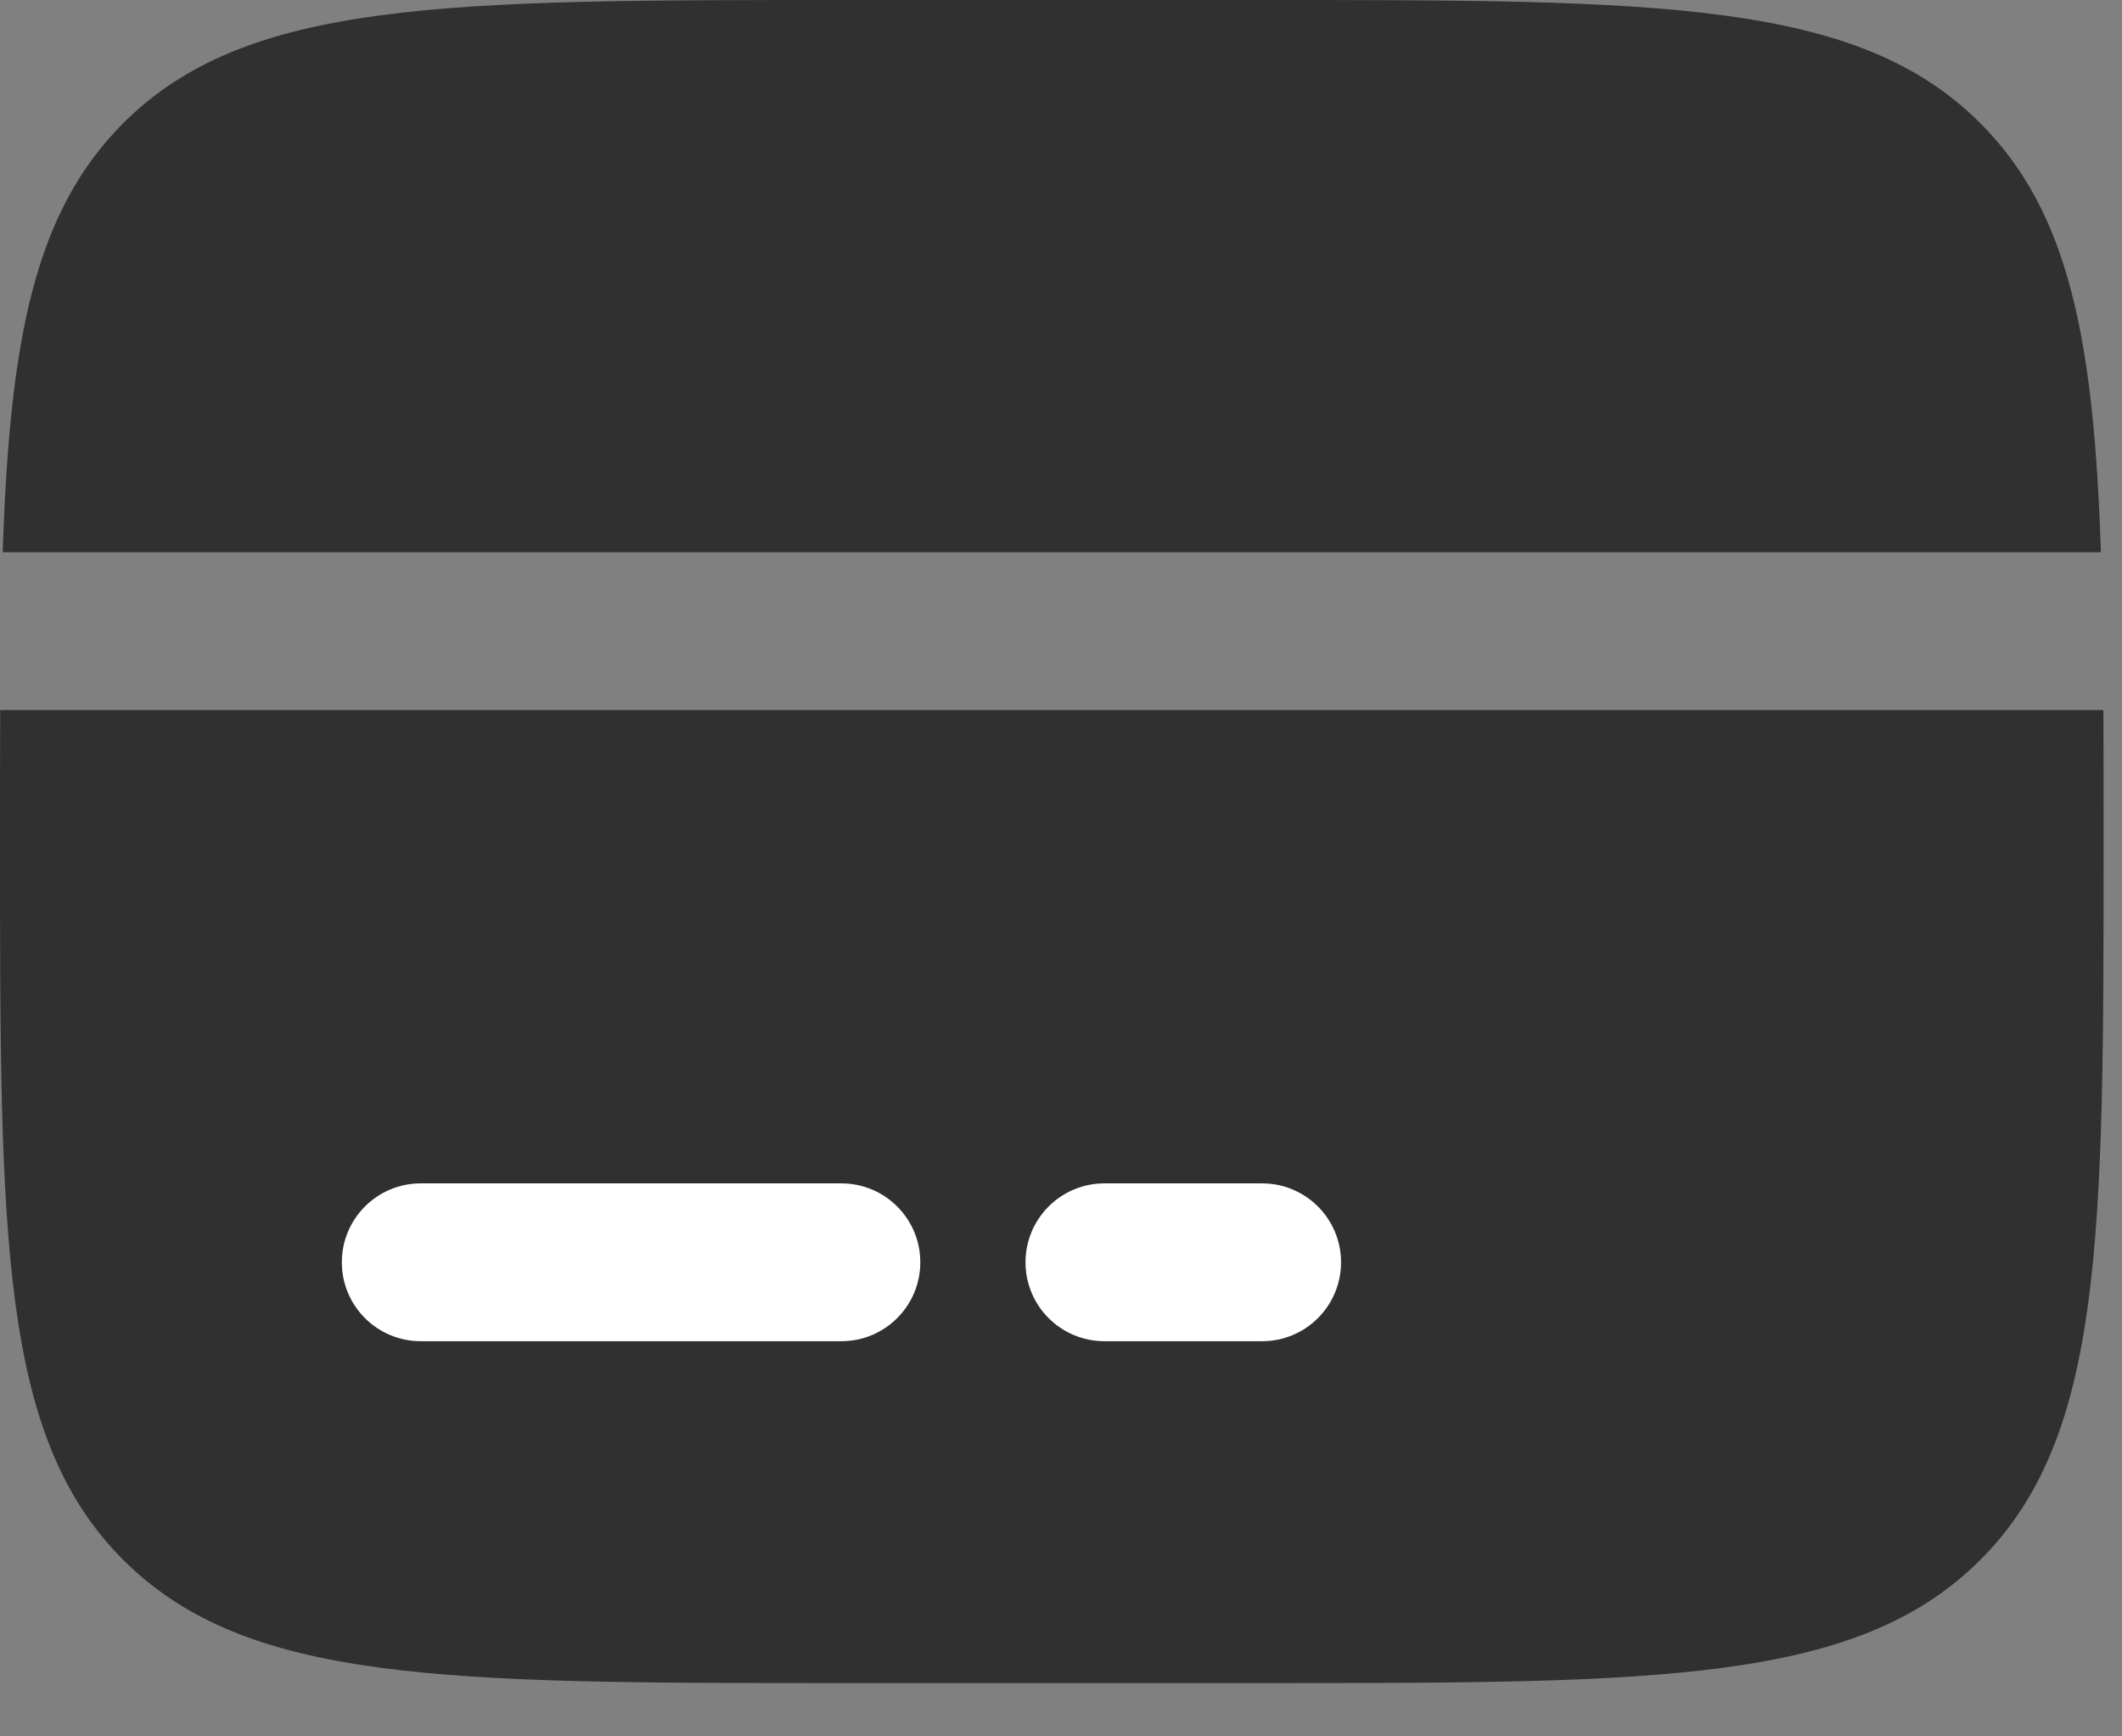 <?xml version="1.0" encoding="UTF-8"?> <svg xmlns="http://www.w3.org/2000/svg" width="33" height="27" viewBox="0 0 33 27" fill="none"><rect x="0" y="0" width="33" height="27" fill="#808080" stroke="none"/><path d="M19.628 0L13.085 0C6.917 0 3.833 0 1.916 1.916C0.537 3.296 0.15 5.281 0.042 8.587H32.672C32.563 5.281 32.177 3.296 30.797 1.916C28.881 0 25.797 0 19.628 0Z" fill="#303030"></path><path d="M13.085 26.171H19.628C25.797 26.171 28.881 26.171 30.797 24.255C32.714 22.338 32.714 19.254 32.714 13.085C32.714 12.363 32.714 11.682 32.711 11.041H0.003C0 11.682 0 12.363 0 13.085C0 19.254 0 22.338 1.916 24.255C3.833 26.171 6.917 26.171 13.085 26.171Z" fill="#303030"></path><path fill-rule="evenodd" clip-rule="evenodd" d="M5.316 19.628C5.316 18.951 5.865 18.401 6.543 18.401H13.085C13.763 18.401 14.312 18.951 14.312 19.628C14.312 20.306 13.763 20.855 13.085 20.855H6.543C5.865 20.855 5.316 20.306 5.316 19.628Z" fill="white"></path><path fill-rule="evenodd" clip-rule="evenodd" d="M15.948 19.628C15.948 18.951 16.497 18.401 17.175 18.401H19.628C20.306 18.401 20.855 18.951 20.855 19.628C20.855 20.306 20.306 20.855 19.628 20.855H17.175C16.497 20.855 15.948 20.306 15.948 19.628Z" fill="white"></path></svg> 